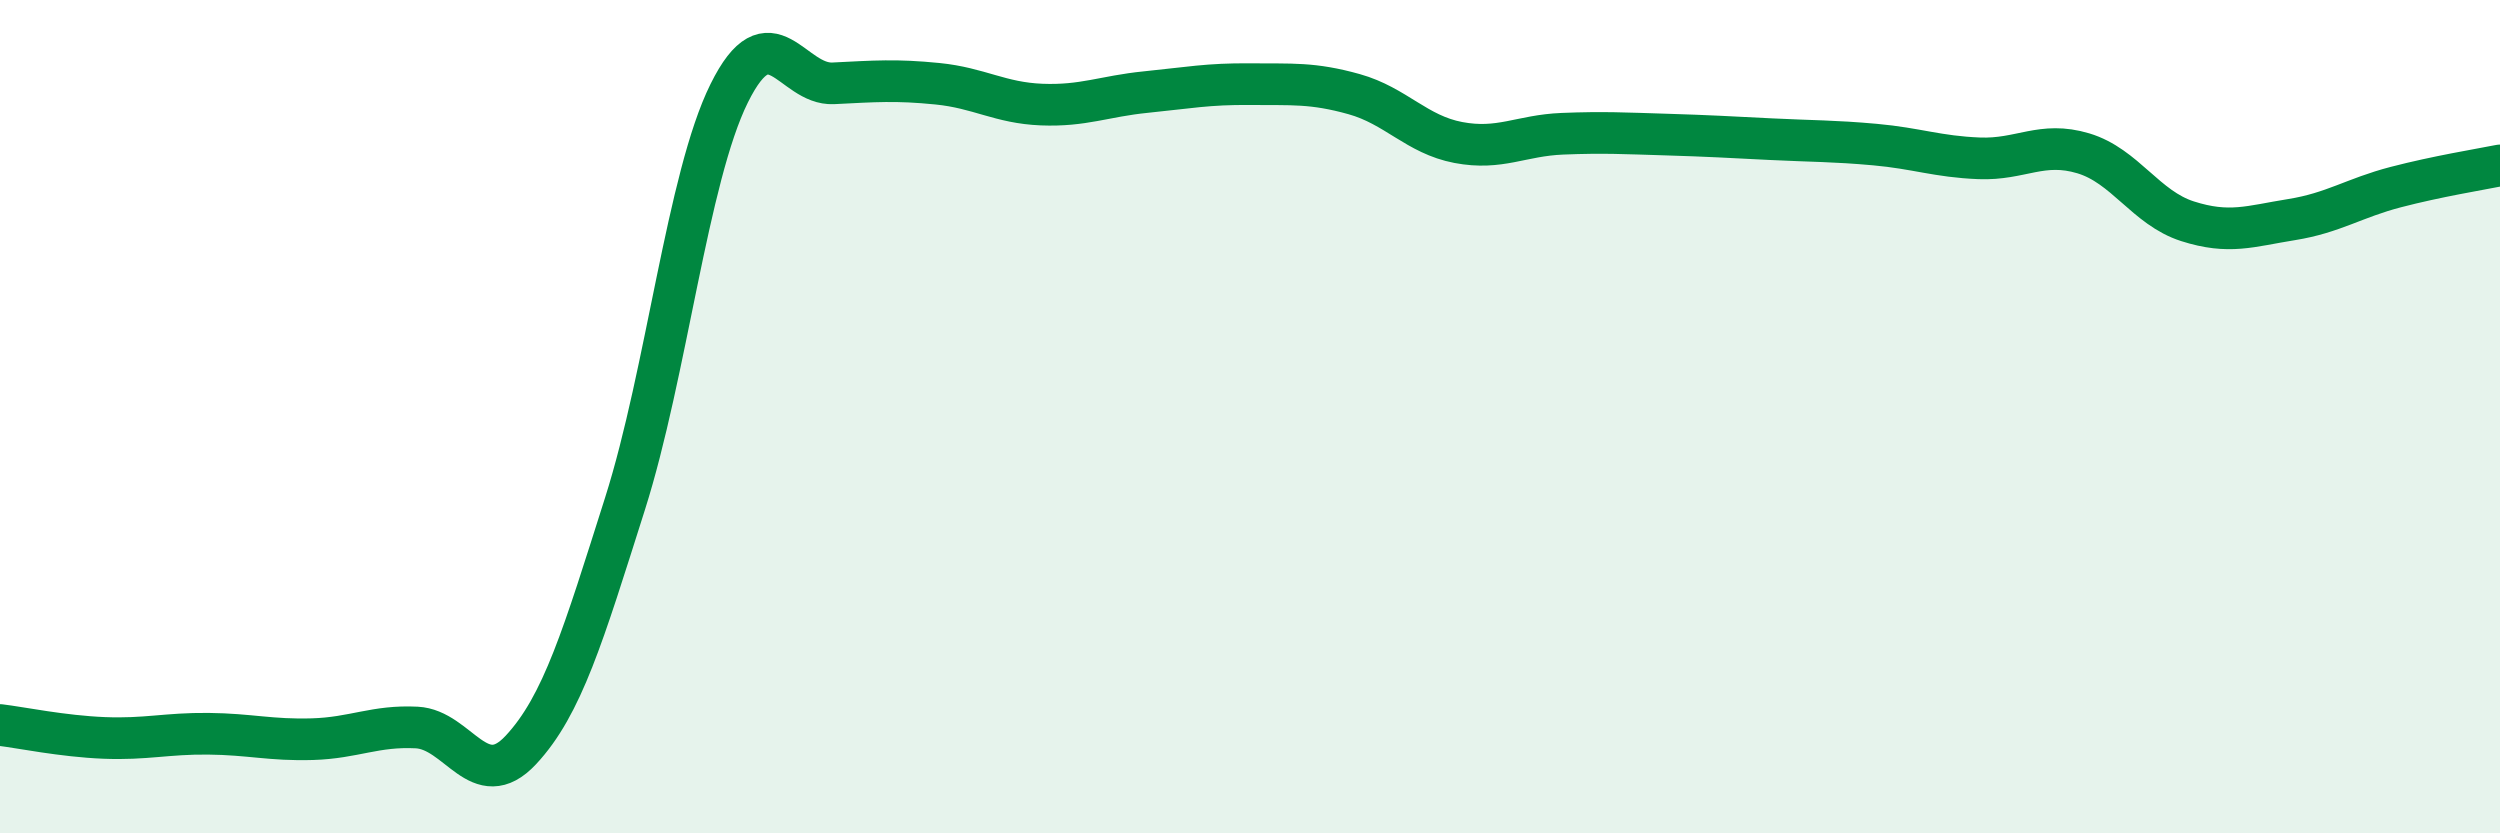 
    <svg width="60" height="20" viewBox="0 0 60 20" xmlns="http://www.w3.org/2000/svg">
      <path
        d="M 0,17.4 C 0.5,17.46 1.5,17.67 2.5,17.71 C 3.5,17.75 4,17.6 5,17.61 C 6,17.62 6.5,17.77 7.5,17.74 C 8.5,17.71 9,17.41 10,17.46 C 11,17.51 11.5,19.07 12.5,18 C 13.5,16.93 14,15.24 15,12.09 C 16,8.94 16.5,4.26 17.5,2.24 C 18.5,0.22 19,2.05 20,2 C 21,1.95 21.5,1.91 22.5,2.01 C 23.5,2.11 24,2.47 25,2.51 C 26,2.55 26.5,2.31 27.5,2.21 C 28.5,2.11 29,2.01 30,2.02 C 31,2.03 31.5,1.98 32.5,2.26 C 33.5,2.54 34,3.23 35,3.42 C 36,3.61 36.5,3.25 37.5,3.21 C 38.5,3.17 39,3.2 40,3.23 C 41,3.26 41.5,3.29 42.5,3.34 C 43.5,3.39 44,3.38 45,3.47 C 46,3.56 46.5,3.76 47.5,3.8 C 48.5,3.84 49,3.38 50,3.68 C 51,3.98 51.5,4.99 52.5,5.31 C 53.5,5.63 54,5.43 55,5.27 C 56,5.11 56.5,4.75 57.5,4.49 C 58.5,4.23 59.5,4.07 60,3.97L60 20L0 20Z"
        fill="#008740"
        opacity="0.1"
        stroke-linecap="round"
        stroke-linejoin="round"
      />
      <path
        d="M 0,17.4 C 0.5,17.46 1.5,17.67 2.5,17.71 C 3.5,17.75 4,17.6 5,17.61 C 6,17.62 6.5,17.77 7.5,17.74 C 8.5,17.71 9,17.41 10,17.46 C 11,17.51 11.5,19.07 12.5,18 C 13.5,16.93 14,15.24 15,12.09 C 16,8.94 16.5,4.26 17.5,2.24 C 18.5,0.22 19,2.05 20,2 C 21,1.95 21.5,1.91 22.5,2.01 C 23.5,2.11 24,2.47 25,2.51 C 26,2.55 26.5,2.31 27.5,2.21 C 28.5,2.11 29,2.01 30,2.02 C 31,2.03 31.5,1.98 32.5,2.26 C 33.5,2.54 34,3.23 35,3.42 C 36,3.61 36.5,3.25 37.5,3.21 C 38.5,3.17 39,3.2 40,3.23 C 41,3.26 41.5,3.29 42.5,3.34 C 43.5,3.39 44,3.38 45,3.47 C 46,3.56 46.5,3.76 47.5,3.8 C 48.5,3.84 49,3.38 50,3.68 C 51,3.98 51.5,4.99 52.5,5.31 C 53.5,5.63 54,5.43 55,5.27 C 56,5.11 56.5,4.75 57.5,4.49 C 58.5,4.23 59.5,4.07 60,3.97"
        stroke="#008740"
        stroke-width="1"
        fill="none"
        stroke-linecap="round"
        stroke-linejoin="round"
      />
    </svg>
  